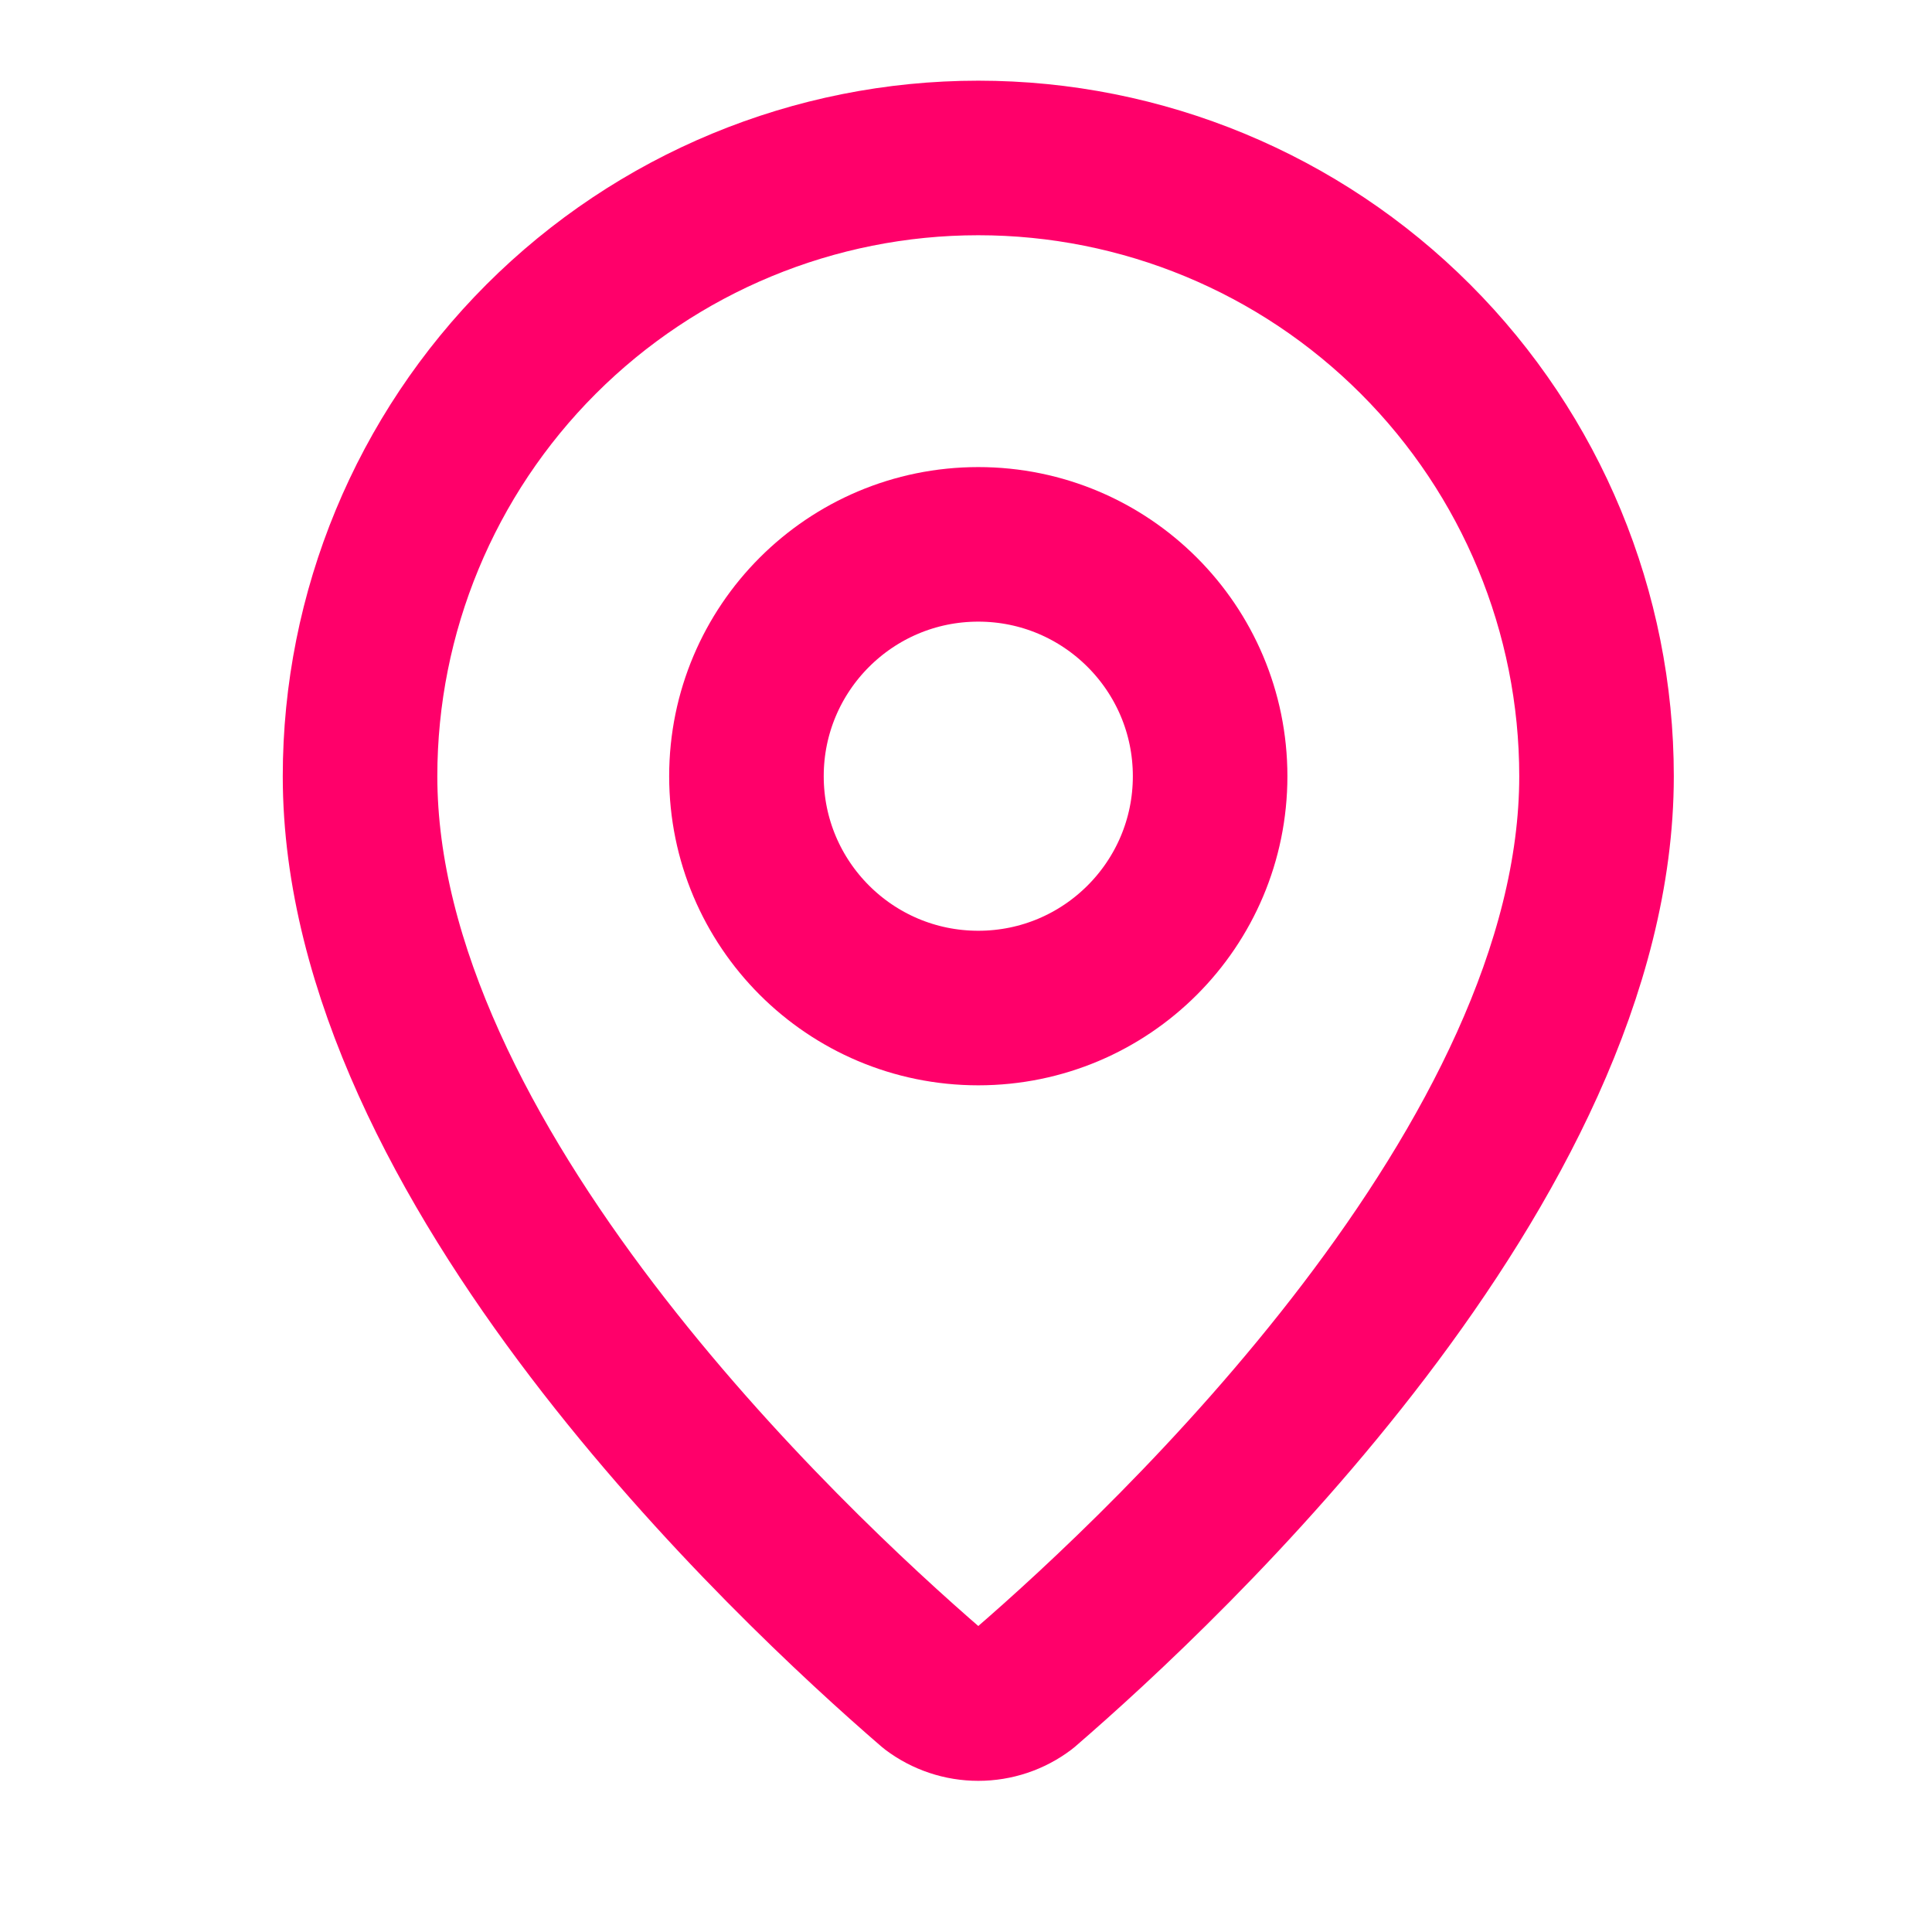 <svg width="25" height="25" viewBox="0 0 25 25" fill="none" xmlns="http://www.w3.org/2000/svg">
<path d="M20.659 10.044C20.659 15.037 15.12 20.237 13.26 21.843C13.087 21.974 12.876 22.044 12.659 22.044C12.442 22.044 12.232 21.974 12.058 21.843C10.198 20.237 4.659 15.037 4.659 10.044C4.659 7.923 5.502 5.888 7.002 4.388C8.503 2.887 10.537 2.044 12.659 2.044C14.781 2.044 16.816 2.887 18.316 4.388C19.816 5.888 20.659 7.923 20.659 10.044Z" stroke="#FF006A" stroke-width="2" stroke-linecap="round" stroke-linejoin="round"/>
<path d="M12.659 13.044C14.316 13.044 15.659 11.701 15.659 10.044C15.659 8.388 14.316 7.044 12.659 7.044C11.002 7.044 9.659 8.388 9.659 10.044C9.659 11.701 11.002 13.044 12.659 13.044Z" stroke="#FF006A" stroke-width="2" stroke-linecap="round" stroke-linejoin="round"/>
</svg>

